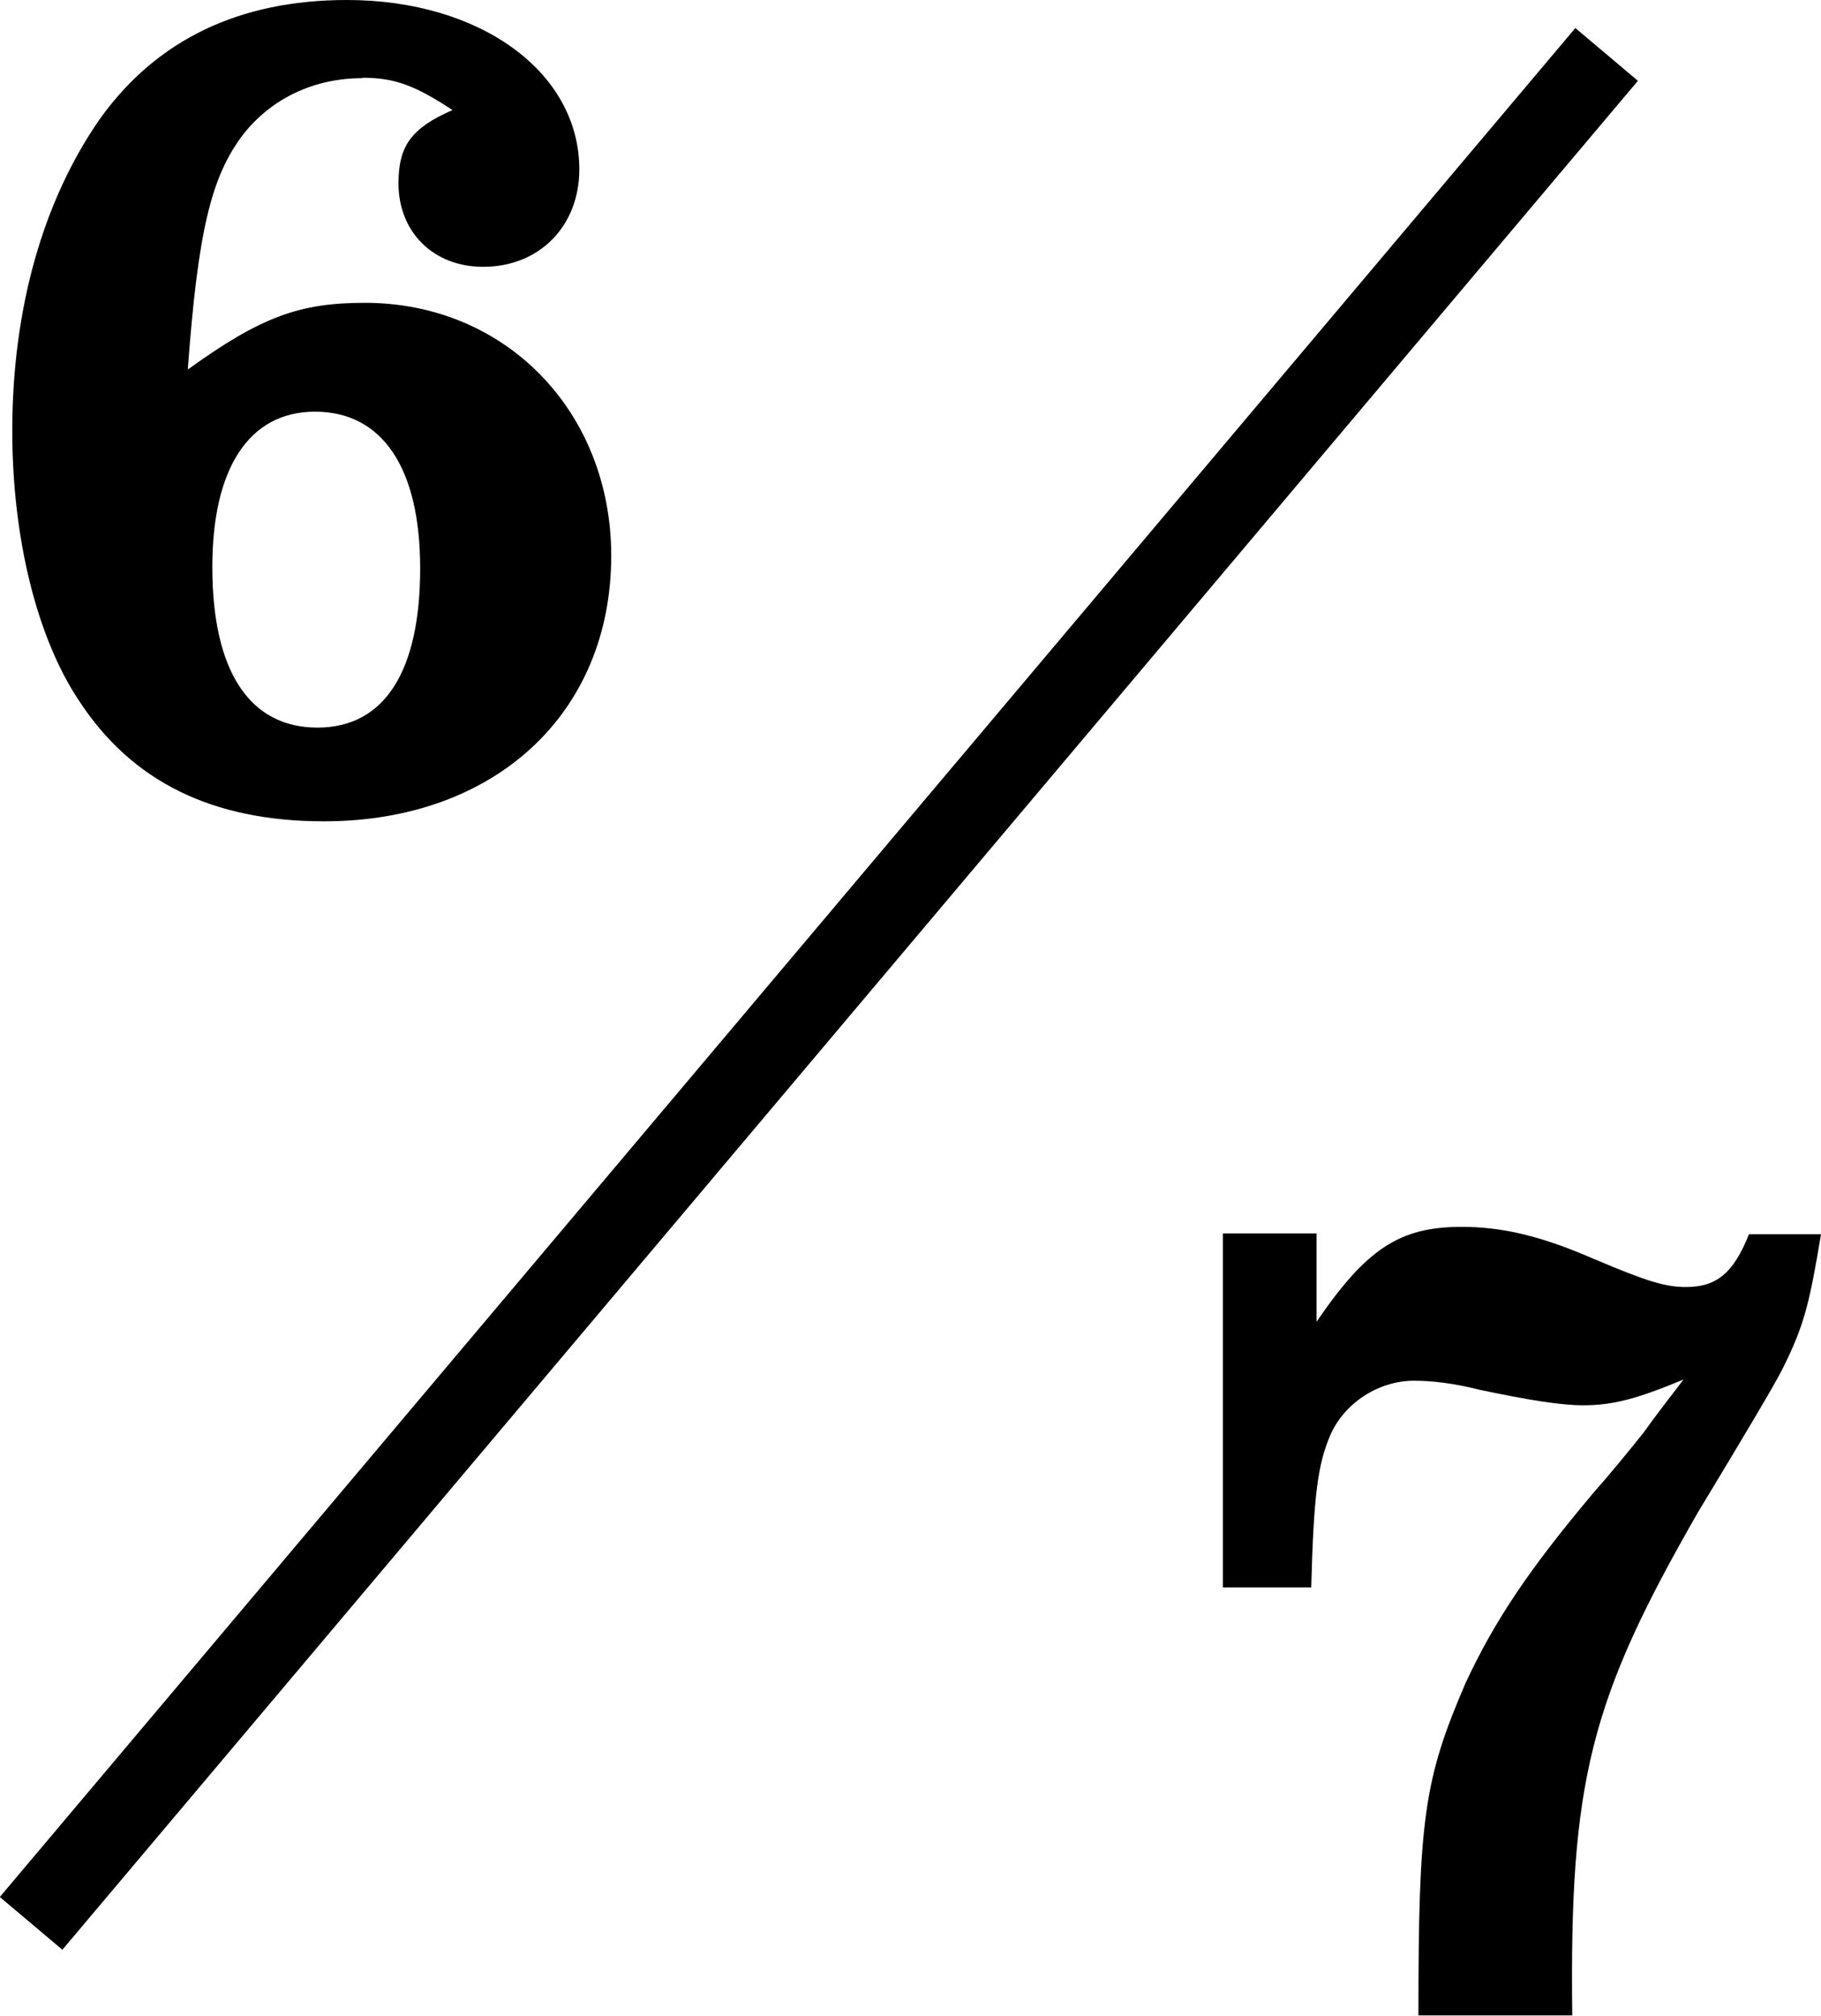 <?xml version="1.0" encoding="UTF-8"?><svg id="_レイヤー_2" xmlns="http://www.w3.org/2000/svg" width="44.51" height="49.26" viewBox="0 0 44.51 49.26"><defs><style>.cls-1{stroke:#000;stroke-miterlimit:10;stroke-width:2px;}</style></defs><g id="_レイヤー_1-2"><path d="m34.67,49.26c0-4.8.13-5.77,1.16-8.15.72-1.54,1.57-2.79,3.1-4.61.44-.5.85-1,1.25-1.5.31-.44.66-.88.97-1.29-1.13.47-1.72.63-2.45.63-.56,0-1.35-.13-2.54-.38-.63-.16-1.16-.22-1.6-.22-.85,0-1.69.53-2.04,1.32-.31.72-.41,1.47-.47,3.73h-2.16v-8.65h2.29v2.16c1.22-1.79,2.04-2.32,3.54-2.32,1,0,1.94.22,3.23.78,1.32.56,1.76.69,2.26.69.75,0,1.16-.34,1.54-1.29h1.76c-.28,1.69-.41,2.23-.94,3.29-.19.38-.88,1.54-2.07,3.51-2.63,4.58-3.14,6.55-3.07,12.29h-3.76Z"/><path d="m8.86,1.91c-1.19,0-2.23.5-2.92,1.38-.78,1.03-1.1,2.35-1.35,5.74,1.79-1.29,2.73-1.63,4.33-1.63,3.45,0,6.02,2.67,6.02,6.18,0,3.86-2.85,6.49-7.02,6.49-2.73,0-4.7-.97-5.99-2.95-1.03-1.54-1.63-3.98-1.63-6.59,0-2.98.75-5.64,2.16-7.65C3.84.97,5.85,0,8.48,0c3.26,0,5.68,1.76,5.68,4.14,0,1.38-.97,2.38-2.35,2.38-1.22,0-2.07-.85-2.07-2.04,0-.91.31-1.35,1.32-1.79-.91-.6-1.41-.79-2.2-.79Zm-3.67,11.95c0,2.54.91,3.92,2.57,3.92s2.51-1.41,2.51-3.89-.94-3.83-2.57-3.83-2.51,1.41-2.51,3.79Z"/><line class="cls-1" x1="39.27" y1="1.33" x2=".76" y2="47"/></g></svg>